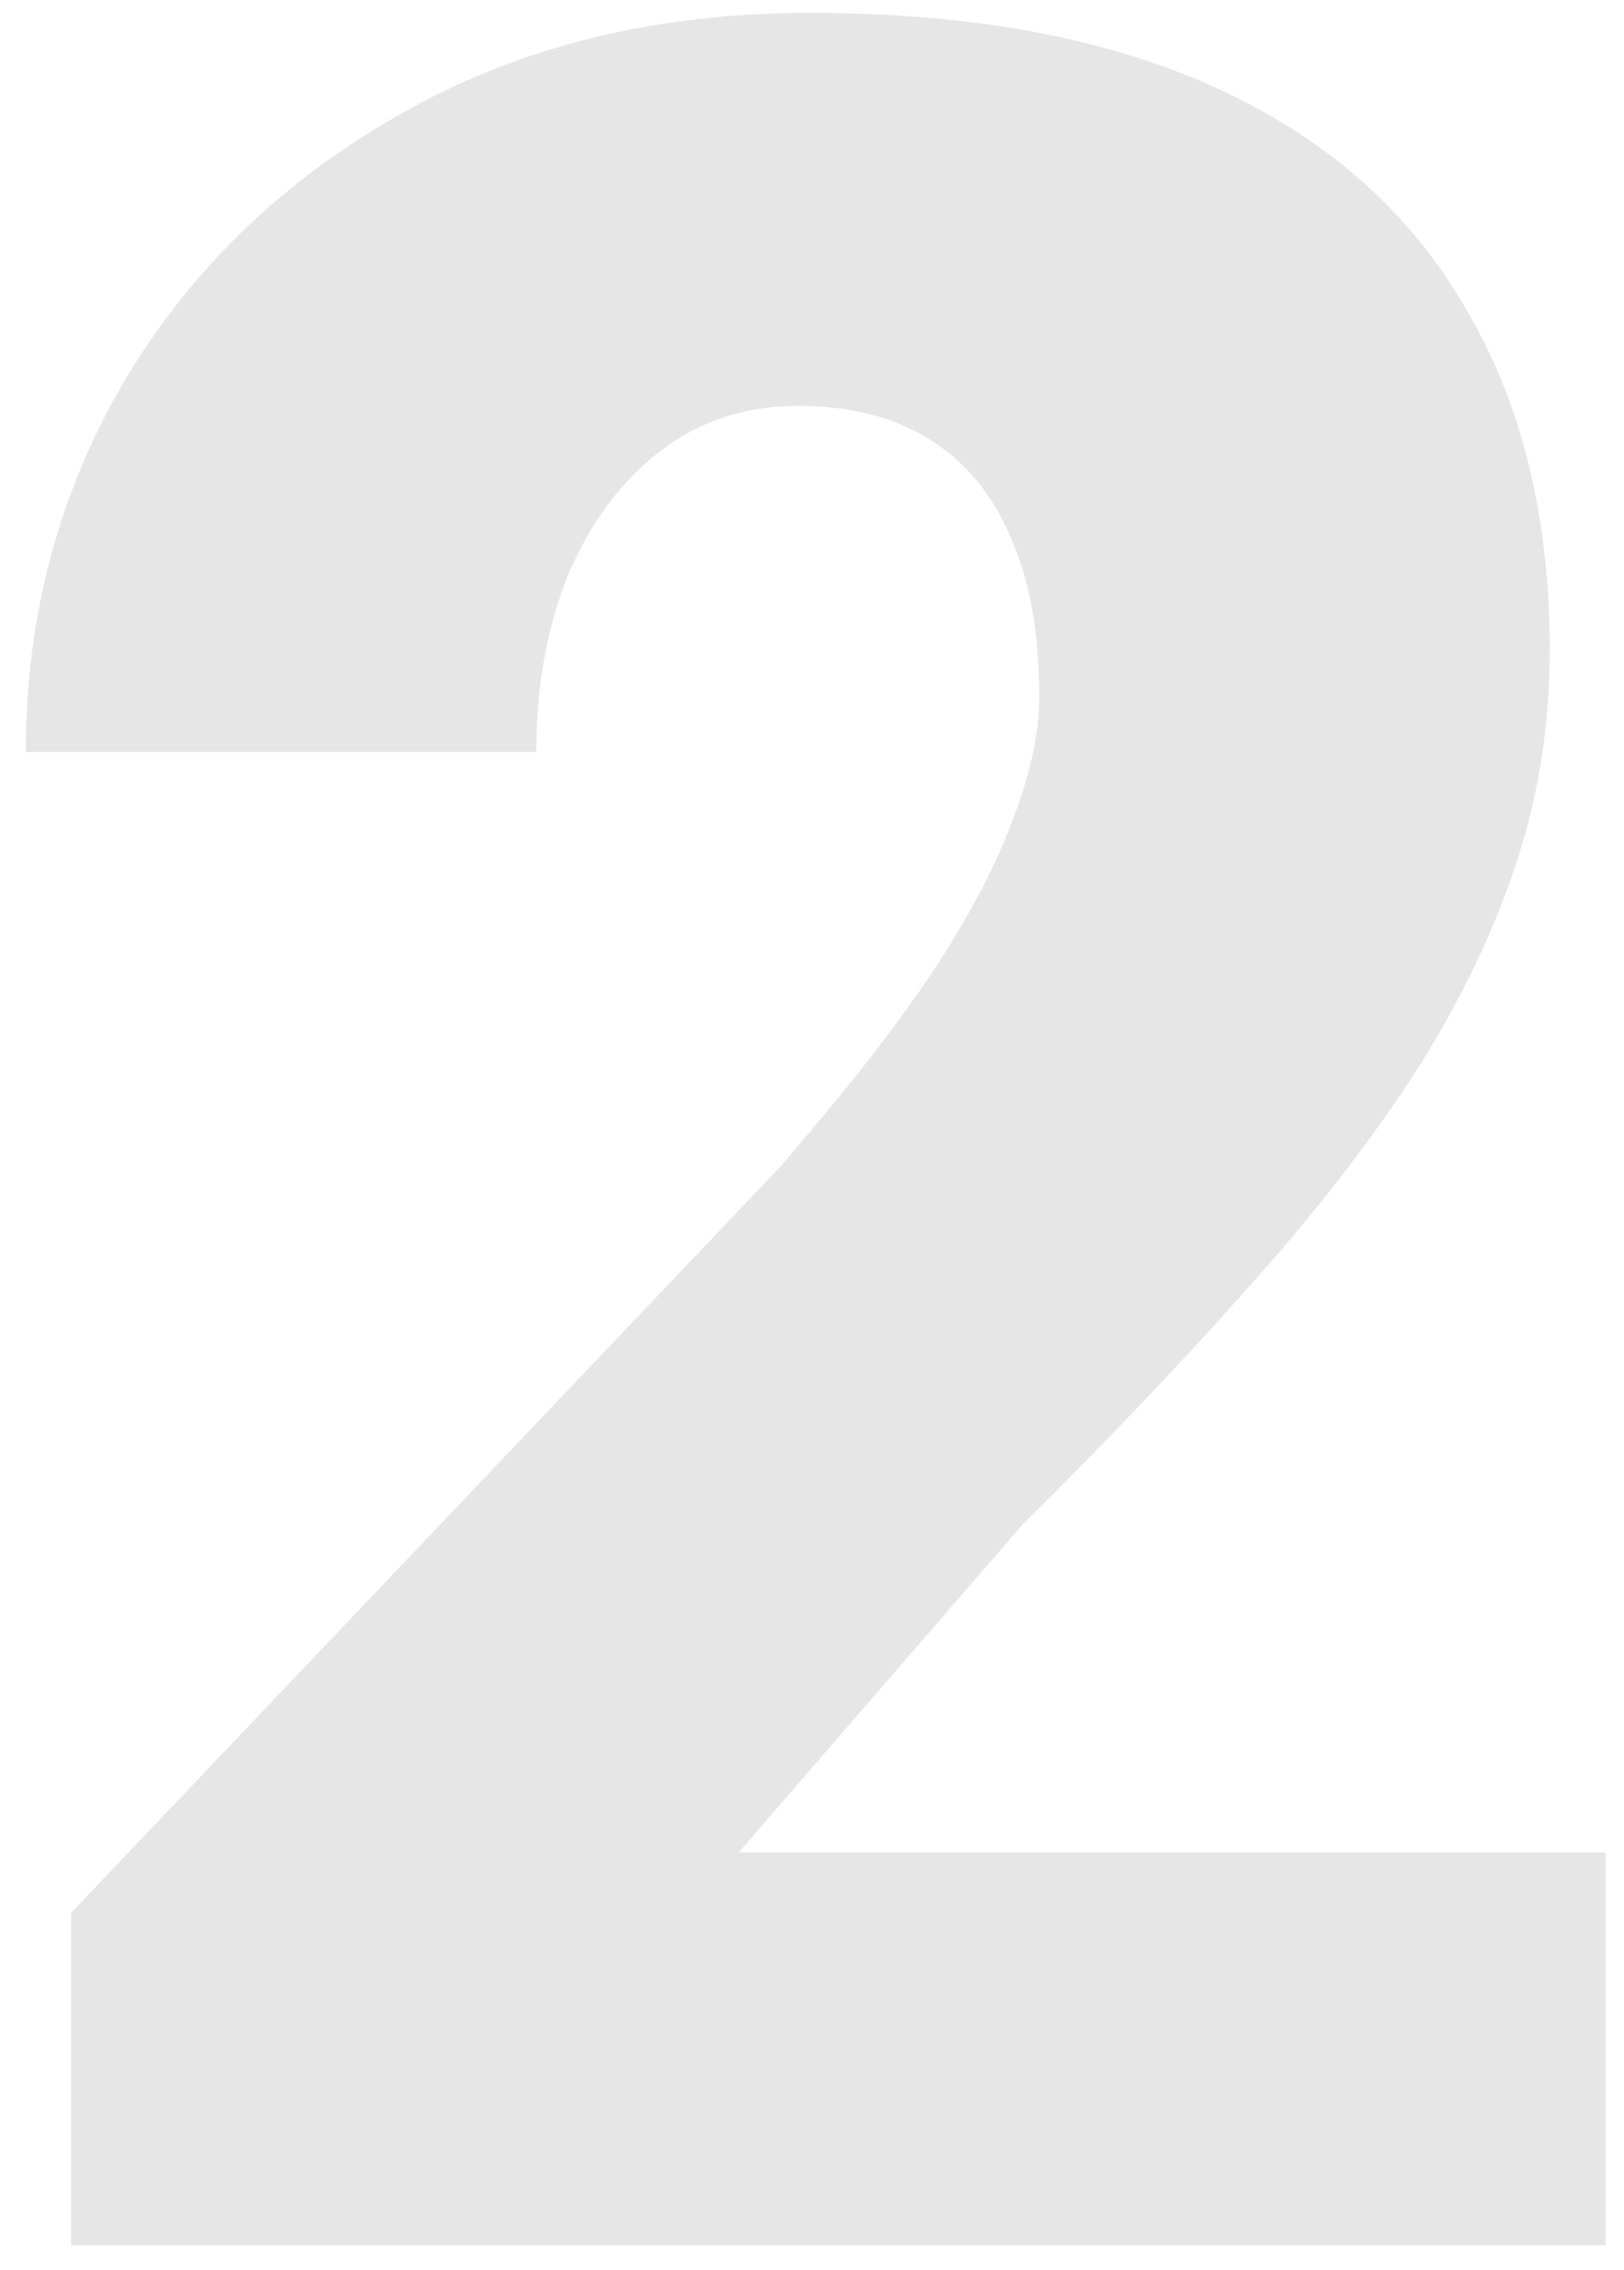 <svg width="126" height="176" fill="none" xmlns="http://www.w3.org/2000/svg"><path opacity=".1" d="M124.578 143.617v30.469H5.516v-25.781l54.843-57.657c4.844-5.546 8.75-10.507 11.72-14.882 2.968-4.454 5.116-8.477 6.444-12.07 1.407-3.594 2.11-6.837 2.11-9.727 0-4.922-.742-9.024-2.227-12.305-1.406-3.36-3.515-5.898-6.328-7.617-2.734-1.719-6.133-2.578-10.195-2.578-4.063 0-7.617 1.172-10.664 3.515-3.047 2.344-5.43 5.547-7.149 9.61-1.64 4.062-2.46 8.633-2.46 13.71H2c0-10.468 2.54-20.038 7.617-28.71 5.156-8.672 12.305-15.586 21.445-20.742C40.203 3.617 50.79 1 62.82 1c12.578 0 23.125 1.953 31.64 5.86 8.517 3.906 14.923 9.57 19.22 16.992 4.375 7.343 6.562 16.21 6.562 26.601 0 5.938-.937 11.64-2.812 17.11-1.875 5.468-4.571 10.898-8.086 16.289-3.516 5.312-7.813 10.78-12.89 16.406-5 5.625-10.704 11.601-17.11 17.93l-22.031 25.429h67.265z" fill="#000"/></svg>